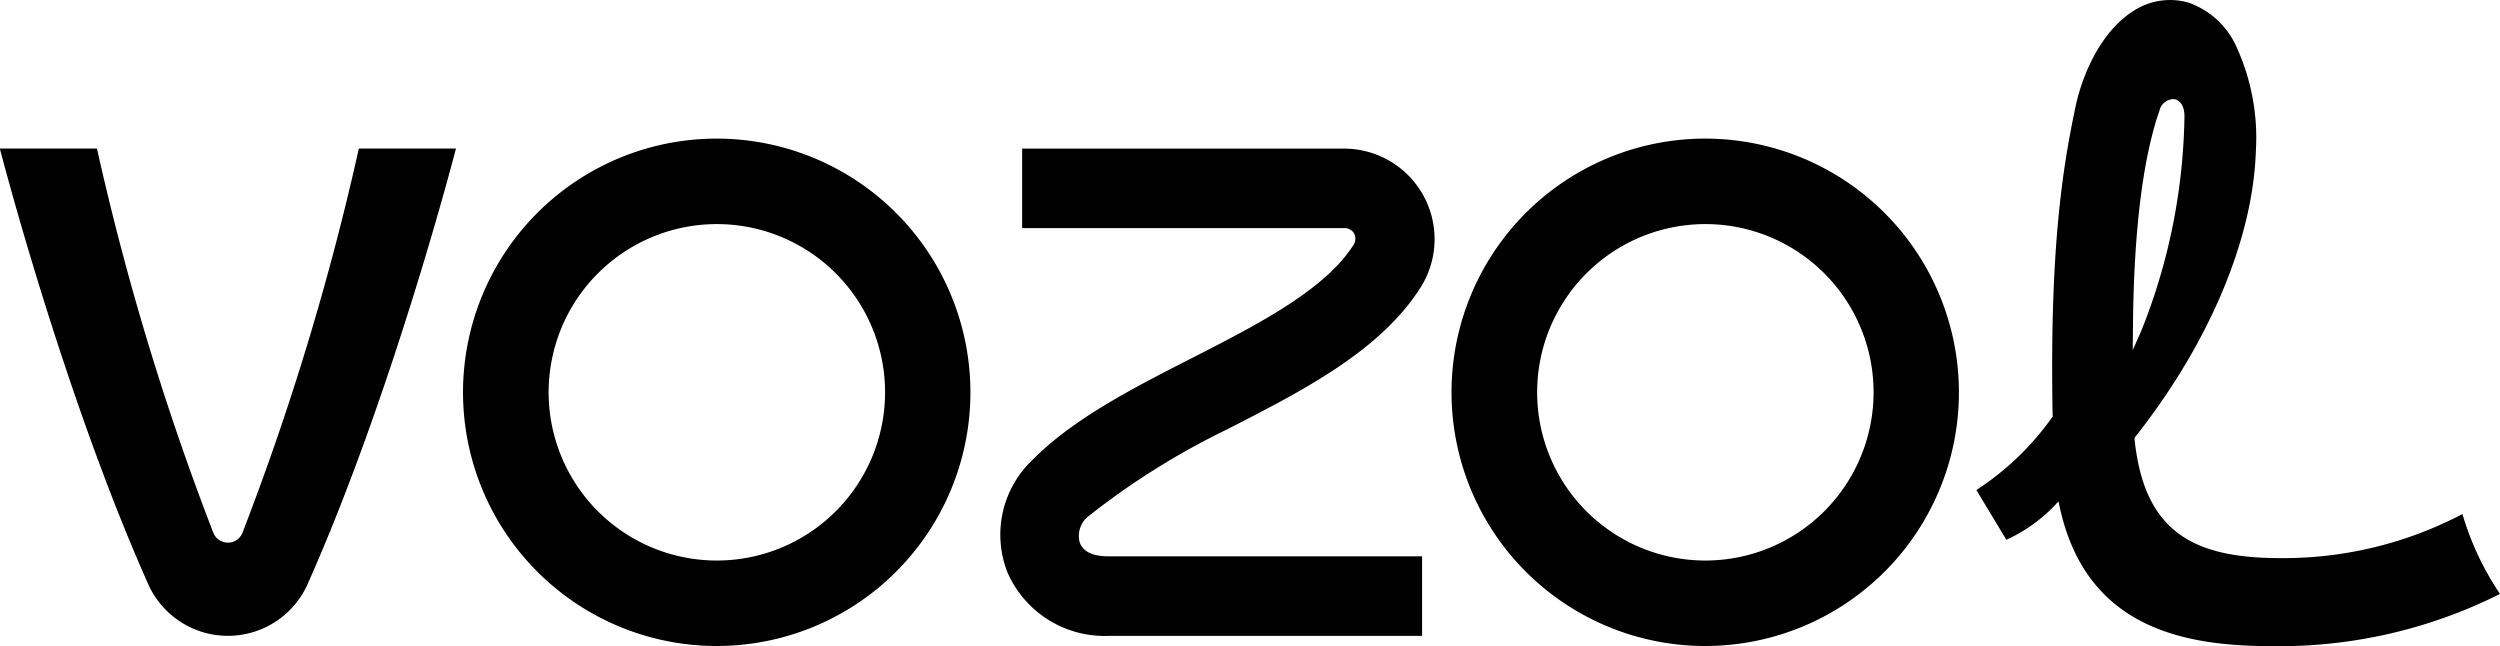 <svg viewBox="0 0 215.032 55.563" height="55.563" width="215.032" xmlns="http://www.w3.org/2000/svg"><defs><style> .cls-1 { fill-rule: evenodd; } </style></defs><path transform="translate(-852.688 -345.906)" d="M945.594,392.651c0.324,0.744,1.128,1.106,2.459,1.106h26.952V400.6H948.053a9.121,9.121,0,0,1-8.7-5.436,8.856,8.856,0,0,1,2.155-9.711c3.482-3.528,8.629-6.158,13.606-8.7,5.686-2.9,11.563-5.908,14.01-9.81a0.97,0.97,0,0,0,.048-0.925,0.93,0.93,0,0,0-.881-0.49H940.606v-6.838h27.688a7.784,7.784,0,0,1,6.617,11.887c-3.449,5.5-10.179,8.941-16.691,12.267a64.791,64.791,0,0,0-11.83,7.4,2.147,2.147,0,0,0-.8,2.417m118.9-2.54a33.156,33.156,0,0,1-15.7,3.79c-4.05,0-6.85-.687-8.79-2.167-2.11-1.608-3.29-4.153-3.71-8.006l-0.01-.158,0.09-.124c6.33-8.026,10.1-16.972,10.35-24.543a18.8,18.8,0,0,0-1.61-8.852,7.1,7.1,0,0,0-4.17-3.925,5.739,5.739,0,0,0-4.66.657c-2.79,1.7-4.43,5.35-5.05,8.2-1.18,5.527-2.25,12.577-1.99,26.621l0.01,0.125-0.08.1a23.926,23.926,0,0,1-6.49,6.215l2.58,4.278a13.434,13.434,0,0,0,3.98-2.766l0.5-.531,0.16,0.707c2.38,10.407,11.01,11.741,18.26,11.741a42.287,42.287,0,0,0,19.56-4.492,24.706,24.706,0,0,1-3.23-6.87m-28.34-15.953c0.06-8.277.83-14.585,2.28-18.749a1.259,1.259,0,0,1,1.27-.984c0.2,0.03.85,0.225,0.88,1.418a51.459,51.459,0,0,1-3.7,18.476l-0.75,1.689Zm-121.783-16.34a21.821,21.821,0,1,0,21.789,21.821,21.831,21.831,0,0,0-21.789-21.821m0,36.291a14.469,14.469,0,1,1,14.449-14.47,14.476,14.476,0,0,1-14.449,14.47m85.022-36.291a21.821,21.821,0,1,0,21.791,21.821,21.831,21.831,0,0,0-21.791-21.821m0,36.291a14.469,14.469,0,1,1,14.451-14.47,14.476,14.476,0,0,1-14.451,14.47M883.553,358.683a231.306,231.306,0,0,1-10.008,33.043,1.349,1.349,0,0,1-2.511,0,231.612,231.612,0,0,1-10.007-33.043h-8.353s5.372,20.862,12.752,37.445a7.508,7.508,0,0,0,13.729,0c7.378-16.583,12.752-37.445,12.752-37.445h-8.354Z" class="cls-1" data-name="形状 13" id="形状_13"></path></svg> 